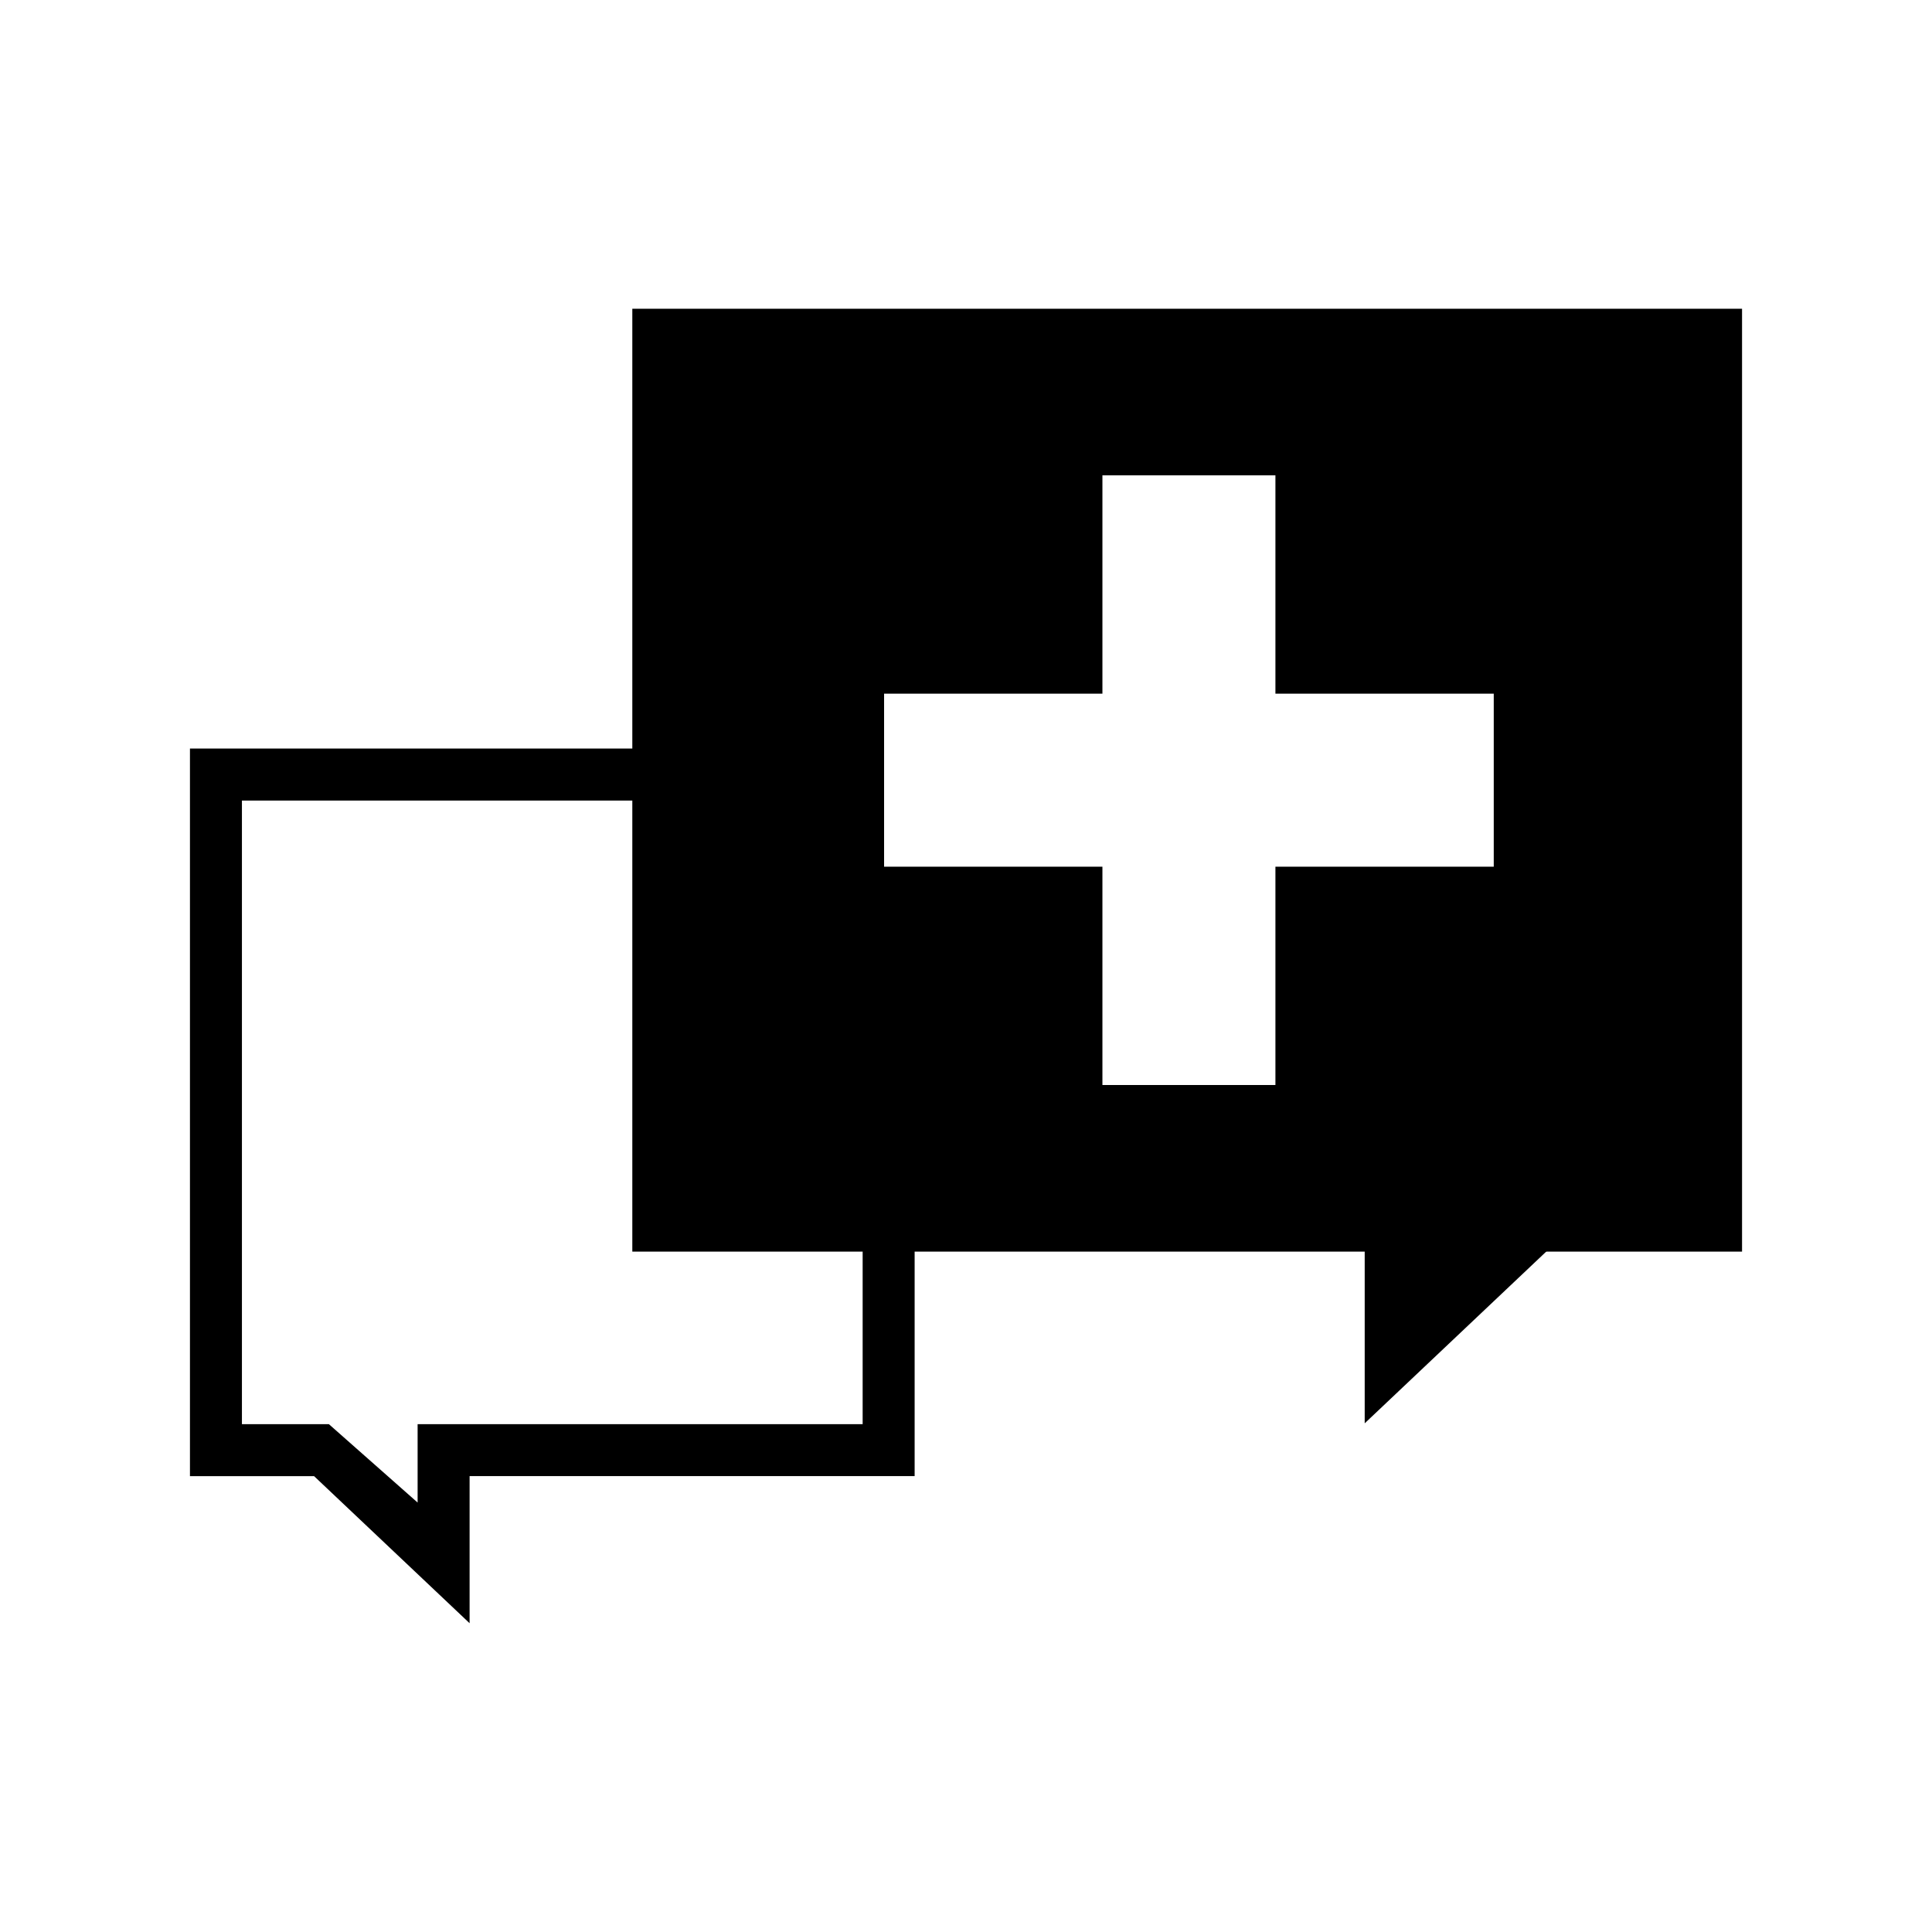 <?xml version="1.0" encoding="UTF-8"?>
<!-- Uploaded to: ICON Repo, www.svgrepo.com, Generator: ICON Repo Mixer Tools -->
<svg fill="#000000" width="800px" height="800px" version="1.1" viewBox="144 144 512 512" xmlns="http://www.w3.org/2000/svg">
 <g fill-rule="evenodd">
  <path d="m505.66 449.52v71.672l68.371-64.672z"/>
  <path d="m605.66 225.82h-294.09v249.87h294.09zm-123.66 102.01h57.859v45.852h-57.859v57.859h-45.848v-57.859h-57.859v-45.852h57.859v-57.859h45.848z"/>
  <path d="m227.23 535.19h-32.891v-192.82h134.94l57.109 116.91v75.902h-117.94v38.988zm145.38-13.773v-58.945l-51.938-106.32h-112.56v165.27h23.051l23.508 20.77v-20.77z"/>
 </g>
</svg>